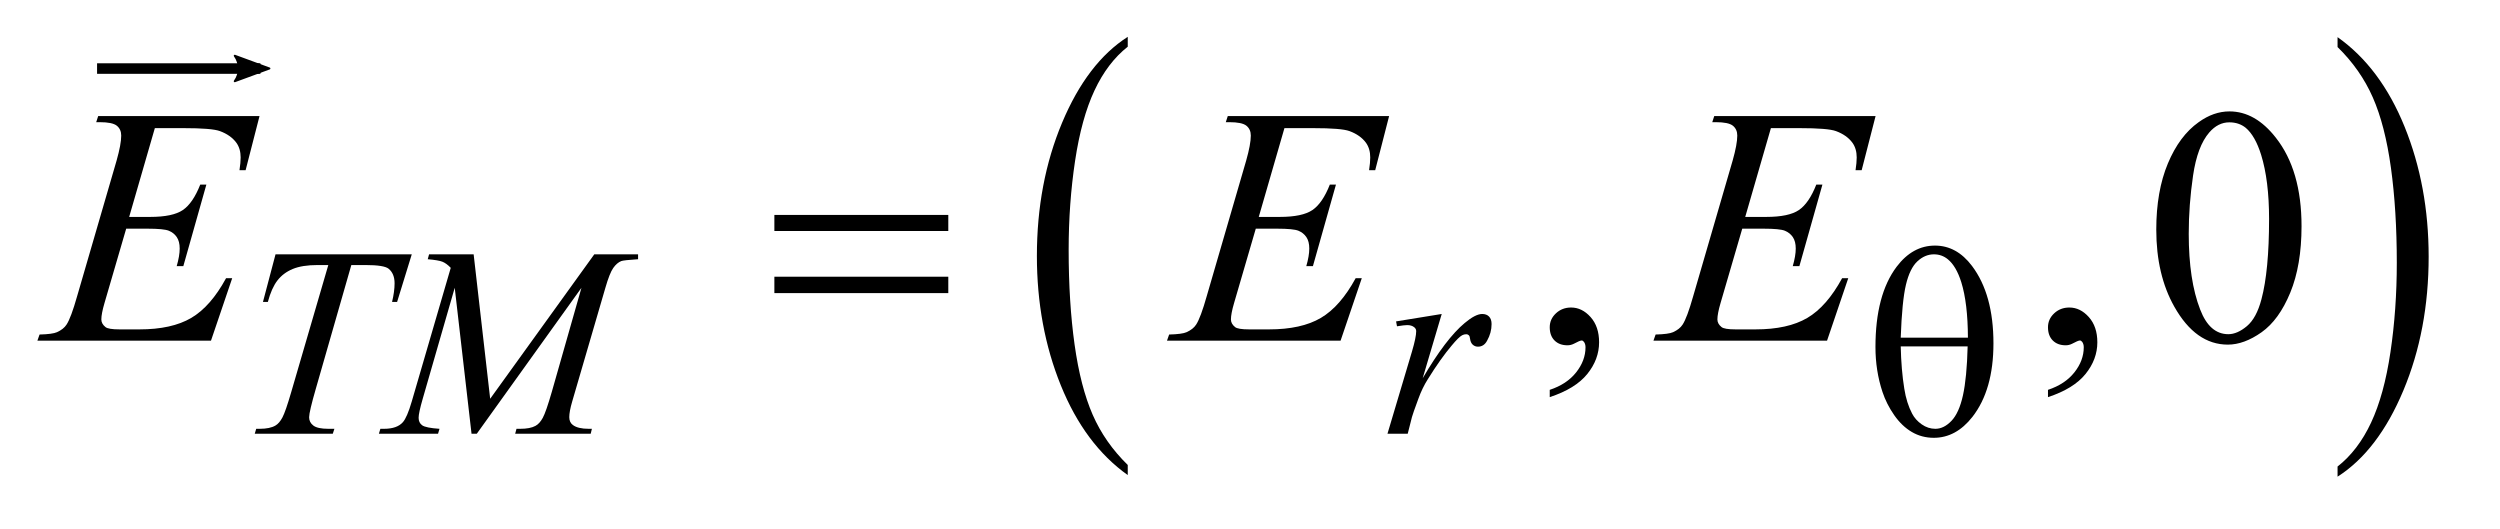 <?xml version="1.0" encoding="UTF-8"?>
<!DOCTYPE svg PUBLIC '-//W3C//DTD SVG 1.0//EN'
          'http://www.w3.org/TR/2001/REC-SVG-20010904/DTD/svg10.dtd'>
<svg stroke-dasharray="none" shape-rendering="auto" xmlns="http://www.w3.org/2000/svg" font-family="'Dialog'" text-rendering="auto" width="104" fill-opacity="1" color-interpolation="auto" color-rendering="auto" preserveAspectRatio="xMidYMid meet" font-size="12px" viewBox="0 0 104 22" fill="black" xmlns:xlink="http://www.w3.org/1999/xlink" stroke="black" image-rendering="auto" stroke-miterlimit="10" stroke-linecap="square" stroke-linejoin="miter" font-style="normal" stroke-width="1" height="22" stroke-dashoffset="0" font-weight="normal" stroke-opacity="1"
><!--Generated by the Batik Graphics2D SVG Generator--><defs id="genericDefs"
  /><g
  ><defs id="defs1"
    ><clipPath clipPathUnits="userSpaceOnUse" id="clipPath1"
      ><path d="M0.926 1.952 L66.469 1.952 L66.469 15.632 L0.926 15.632 L0.926 1.952 Z"
      /></clipPath
      ><clipPath clipPathUnits="userSpaceOnUse" id="clipPath2"
      ><path d="M29.582 62.379 L29.582 499.433 L2123.605 499.433 L2123.605 62.379 Z"
      /></clipPath
      ><clipPath clipPathUnits="userSpaceOnUse" id="clipPath3"
      ><path d="M0.926 1.952 L0.926 15.632 L66.469 15.632 L66.469 1.952 Z"
      /></clipPath
      ><clipPath clipPathUnits="userSpaceOnUse" id="clipPath4"
      ><path d="M82.993 21.677 L82.993 -142.211 L-702.228 -142.211 L-702.228 21.677 Z"
      /></clipPath
    ></defs
    ><g transform="scale(1.576,1.576) translate(-0.926,-1.952) matrix(0.031,0,0,0.031,0,0)"
    ><path d="M990.125 458.875 L990.125 467.484 Q953.547 441.469 933.156 391.117 Q912.766 340.766 912.766 280.906 Q912.766 218.641 934.211 167.492 Q955.656 116.344 990.125 94.328 L990.125 102.734 Q972.891 116.344 961.82 139.969 Q950.75 163.594 945.281 199.93 Q939.812 236.266 939.812 275.703 Q939.812 320.344 944.859 356.375 Q949.906 392.406 960.273 416.133 Q970.641 439.859 990.125 458.875 Z" stroke="none" clip-path="url(#clipPath2)"
    /></g
    ><g transform="matrix(0.049,0,0,0.049,-1.459,-3.077)"
    ><path d="M2014.312 102.734 L2014.312 94.328 Q2050.875 120.141 2071.266 170.492 Q2091.656 220.844 2091.656 280.703 Q2091.656 342.969 2070.219 394.219 Q2048.781 445.469 2014.312 467.484 L2014.312 458.875 Q2031.688 445.266 2042.758 421.641 Q2053.828 398.016 2059.219 361.781 Q2064.609 325.547 2064.609 285.906 Q2064.609 241.469 2059.641 205.328 Q2054.672 169.188 2044.227 145.469 Q2033.781 121.75 2014.312 102.734 Z" stroke="none" clip-path="url(#clipPath2)"
    /></g
    ><g transform="matrix(0.049,0,0,0.049,-1.459,-3.077)"
    ><path d="M1345.469 399.953 L1345.469 393.766 Q1359.953 388.984 1367.898 378.93 Q1375.844 368.875 1375.844 357.625 Q1375.844 354.953 1374.578 353.125 Q1373.594 351.859 1372.609 351.859 Q1371.062 351.859 1365.859 354.672 Q1363.328 355.938 1360.516 355.938 Q1353.625 355.938 1349.547 351.859 Q1345.469 347.781 1345.469 340.609 Q1345.469 333.719 1350.742 328.797 Q1356.016 323.875 1363.609 323.875 Q1372.891 323.875 1380.133 331.961 Q1387.375 340.047 1387.375 353.406 Q1387.375 367.891 1377.32 380.336 Q1367.266 392.781 1345.469 399.953 ZM1768.469 399.953 L1768.469 393.766 Q1782.953 388.984 1790.898 378.93 Q1798.844 368.875 1798.844 357.625 Q1798.844 354.953 1797.578 353.125 Q1796.594 351.859 1795.609 351.859 Q1794.062 351.859 1788.859 354.672 Q1786.328 355.938 1783.516 355.938 Q1776.625 355.938 1772.547 351.859 Q1768.469 347.781 1768.469 340.609 Q1768.469 333.719 1773.742 328.797 Q1779.016 323.875 1786.609 323.875 Q1795.891 323.875 1803.133 331.961 Q1810.375 340.047 1810.375 353.406 Q1810.375 367.891 1800.32 380.336 Q1790.266 392.781 1768.469 399.953 ZM1860.406 257.781 Q1860.406 225.156 1870.25 201.602 Q1880.094 178.047 1896.406 166.516 Q1909.062 157.375 1922.562 157.375 Q1944.5 157.375 1961.938 179.734 Q1983.734 207.438 1983.734 254.828 Q1983.734 288.016 1974.172 311.219 Q1964.609 334.422 1949.773 344.898 Q1934.938 355.375 1921.156 355.375 Q1893.875 355.375 1875.734 323.172 Q1860.406 296.031 1860.406 257.781 ZM1887.969 261.297 Q1887.969 300.672 1897.672 325.562 Q1905.688 346.516 1921.578 346.516 Q1929.172 346.516 1937.328 339.695 Q1945.484 332.875 1949.703 316.844 Q1956.172 292.656 1956.172 248.641 Q1956.172 216.016 1949.422 194.219 Q1944.359 178.047 1936.344 171.297 Q1930.578 166.656 1922.422 166.656 Q1912.859 166.656 1905.406 175.234 Q1895.281 186.906 1891.625 211.938 Q1887.969 236.969 1887.969 261.297 Z" stroke="none" clip-path="url(#clipPath2)"
    /></g
    ><g transform="matrix(0.049,0,0,0.049,-1.459,-3.077)"
    ><path d="M263.688 278.719 L379.359 278.719 L366.906 319.141 L362.625 319.141 Q364.766 310.266 364.766 303.312 Q364.766 295.109 359.719 290.953 Q355.891 287.812 340.062 287.812 L328.047 287.812 L297.938 392.703 Q292.219 412.469 292.219 417.078 Q292.219 421.344 295.812 424.094 Q299.406 426.844 308.5 426.844 L313.672 426.844 L312.312 431 L246.062 431 L247.297 426.844 L250.219 426.844 Q258.969 426.844 263.688 424.031 Q266.953 422.125 269.594 417.125 Q272.234 412.125 276.938 395.953 L308.5 287.812 L299.406 287.812 Q286.266 287.812 278.234 291.18 Q270.203 294.547 265.266 300.953 Q260.328 307.359 257.172 319.141 L253.016 319.141 L263.688 278.719 ZM431.891 278.719 L445.922 401.344 L534.312 278.719 L571.484 278.719 L571.484 282.875 Q559.359 283.656 557.219 284.438 Q553.516 285.906 550.422 290.281 Q547.328 294.656 543.734 307.125 L515.547 403.703 Q513.078 412.125 513.078 416.969 Q513.078 421.344 516.109 423.594 Q520.375 426.844 529.594 426.844 L532.281 426.844 L531.281 431 L467.156 431 L468.266 426.844 L471.312 426.844 Q479.844 426.844 484.328 424.375 Q487.812 422.578 490.562 417.578 Q493.312 412.578 498.266 395.406 L523.422 307.125 L434.578 431 L430.094 431 L415.828 307.125 L388.656 401.344 Q385.172 413.375 385.172 417.516 Q385.172 421.672 388.203 423.867 Q391.234 426.062 402.906 426.844 L401.672 431 L351.469 431 L352.703 426.844 L355.75 426.844 Q366.859 426.844 371.797 421.234 Q375.391 417.188 379.328 403.703 L412.453 290.172 Q408.75 286.344 405.383 285 Q402.016 283.656 392.922 282.875 L394.047 278.719 L431.891 278.719 ZM1215.016 335.656 L1253.766 329.359 L1237.594 383.938 Q1257.25 350.359 1273.297 337 Q1282.406 329.359 1288.125 329.359 Q1291.828 329.359 1293.961 331.555 Q1296.094 333.75 1296.094 337.906 Q1296.094 345.312 1292.281 352.047 Q1289.594 357.109 1284.531 357.109 Q1281.953 357.109 1280.102 355.422 Q1278.25 353.734 1277.797 350.25 Q1277.578 348.125 1276.781 347.438 Q1275.891 346.547 1274.656 346.547 Q1272.734 346.547 1271.062 347.438 Q1268.141 349.016 1262.188 356.203 Q1252.859 367.203 1241.969 384.734 Q1237.25 392.141 1233.891 401.469 Q1229.172 414.266 1228.5 416.844 L1224.906 431 L1207.719 431 L1228.5 361.266 Q1232.094 349.125 1232.094 343.969 Q1232.094 341.938 1230.406 340.594 Q1228.156 338.797 1224.453 338.797 Q1222.094 338.797 1215.797 339.812 L1215.016 335.656 Z" stroke="none" clip-path="url(#clipPath2)"
    /></g
    ><g transform="matrix(0.049,0,0,0.049,-1.459,-3.077)"
    ><path d="M161.234 171.578 L139.438 246.953 L157.297 246.953 Q176.422 246.953 185 241.117 Q193.578 235.281 199.766 219.531 L204.969 219.531 L185.422 288.719 L179.797 288.719 Q182.328 280 182.328 273.812 Q182.328 267.766 179.867 264.109 Q177.406 260.453 173.117 258.695 Q168.828 256.938 155.047 256.938 L136.906 256.938 L118.484 320.078 Q115.812 329.219 115.812 334 Q115.812 337.656 119.328 340.469 Q121.719 342.438 131.281 342.438 L148.156 342.438 Q175.578 342.438 192.102 332.734 Q208.625 323.031 221.703 298.984 L226.906 298.984 L208.906 352 L61.531 352 L63.359 346.797 Q74.328 346.516 78.125 344.828 Q83.75 342.297 86.281 338.359 Q90.078 332.594 95.281 314.172 L128.75 199.141 Q132.688 185.219 132.688 177.906 Q132.688 172.562 128.961 169.539 Q125.234 166.516 114.406 166.516 L111.453 166.516 L113.141 161.312 L250.109 161.312 L238.297 207.297 L233.094 207.297 Q234.078 200.828 234.078 196.469 Q234.078 189.016 230.422 183.953 Q225.641 177.484 216.5 174.109 Q209.75 171.578 185.422 171.578 L161.234 171.578 ZM1120.234 171.578 L1098.438 246.953 L1116.297 246.953 Q1135.422 246.953 1144 241.117 Q1152.578 235.281 1158.766 219.531 L1163.969 219.531 L1144.422 288.719 L1138.797 288.719 Q1141.328 280 1141.328 273.812 Q1141.328 267.766 1138.867 264.109 Q1136.406 260.453 1132.117 258.695 Q1127.828 256.938 1114.047 256.938 L1095.906 256.938 L1077.484 320.078 Q1074.812 329.219 1074.812 334 Q1074.812 337.656 1078.328 340.469 Q1080.719 342.438 1090.281 342.438 L1107.156 342.438 Q1134.578 342.438 1151.102 332.734 Q1167.625 323.031 1180.703 298.984 L1185.906 298.984 L1167.906 352 L1020.531 352 L1022.359 346.797 Q1033.328 346.516 1037.125 344.828 Q1042.75 342.297 1045.281 338.359 Q1049.078 332.594 1054.281 314.172 L1087.75 199.141 Q1091.688 185.219 1091.688 177.906 Q1091.688 172.562 1087.961 169.539 Q1084.234 166.516 1073.406 166.516 L1070.453 166.516 L1072.141 161.312 L1209.109 161.312 L1197.297 207.297 L1192.094 207.297 Q1193.078 200.828 1193.078 196.469 Q1193.078 189.016 1189.422 183.953 Q1184.641 177.484 1175.5 174.109 Q1168.75 171.578 1144.422 171.578 L1120.234 171.578 ZM1533.234 171.578 L1511.438 246.953 L1529.297 246.953 Q1548.422 246.953 1557 241.117 Q1565.578 235.281 1571.766 219.531 L1576.969 219.531 L1557.422 288.719 L1551.797 288.719 Q1554.328 280 1554.328 273.812 Q1554.328 267.766 1551.867 264.109 Q1549.406 260.453 1545.117 258.695 Q1540.828 256.938 1527.047 256.938 L1508.906 256.938 L1490.484 320.078 Q1487.812 329.219 1487.812 334 Q1487.812 337.656 1491.328 340.469 Q1493.719 342.438 1503.281 342.438 L1520.156 342.438 Q1547.578 342.438 1564.102 332.734 Q1580.625 323.031 1593.703 298.984 L1598.906 298.984 L1580.906 352 L1433.531 352 L1435.359 346.797 Q1446.328 346.516 1450.125 344.828 Q1455.75 342.297 1458.281 338.359 Q1462.078 332.594 1467.281 314.172 L1500.75 199.141 Q1504.688 185.219 1504.688 177.906 Q1504.688 172.562 1500.961 169.539 Q1497.234 166.516 1486.406 166.516 L1483.453 166.516 L1485.141 161.312 L1622.109 161.312 L1610.297 207.297 L1605.094 207.297 Q1606.078 200.828 1606.078 196.469 Q1606.078 189.016 1602.422 183.953 Q1597.641 177.484 1588.5 174.109 Q1581.75 171.578 1557.422 171.578 L1533.234 171.578 Z" stroke="none" clip-path="url(#clipPath2)"
    /></g
    ><g transform="matrix(0.049,0,0,0.049,-1.459,-3.077)"
    ><path d="M1622 357.438 Q1622 313.188 1639.969 289.266 Q1653.547 271.297 1672.531 271.297 Q1690.953 271.297 1703.984 288.594 Q1722.172 312.75 1722.172 354.297 Q1722.172 393.828 1704.312 416.734 Q1690.391 434.484 1671.516 434.484 Q1661.297 434.484 1652.875 429.539 Q1644.453 424.594 1637.938 415.273 Q1631.422 405.953 1627.953 395.516 Q1622 377.547 1622 357.438 ZM1700.5 349.469 Q1700.391 320.156 1694.875 302.406 Q1690.609 288.828 1683.531 282.984 Q1678.375 278.719 1671.641 278.719 Q1664 278.719 1657.594 284.672 Q1651.188 290.625 1647.875 304.547 Q1644.562 318.469 1643.453 349.469 L1700.5 349.469 ZM1643.453 356.875 Q1643.891 376.875 1646.484 392.812 Q1648.391 404.938 1653.109 413.922 Q1655.906 419.312 1661.297 423.078 Q1666.688 426.844 1672.875 426.844 Q1680.062 426.844 1686.516 420.109 Q1692.969 413.375 1696.281 398.438 Q1699.594 383.5 1700.266 356.875 L1643.453 356.875 Z" stroke="none" clip-path="url(#clipPath2)"
    /></g
    ><g transform="matrix(0.049,0,0,0.049,-1.459,-3.077)"
    ><path d="M687.203 245.266 L834.859 245.266 L834.859 258.906 L687.203 258.906 L687.203 245.266 ZM687.203 297.719 L834.859 297.719 L834.859 311.641 L687.203 311.641 L687.203 297.719 Z" stroke="none" clip-path="url(#clipPath2)"
    /></g
    ><g stroke-linecap="butt" stroke-width="0.278" transform="matrix(1.576,0,0,1.576,-1.459,-3.077)"
    ><path fill="none" d="M3.627 3.762 L7.661 3.762" clip-path="url(#clipPath3)"
    /></g
    ><g stroke-linecap="butt" stroke-width="0.278" transform="matrix(-0.132,0,0,-0.132,10.916,2.851)"
    ><path d="M8.719 4.034 L-2.207 0.016 L8.719 -4.002 C6.973 -1.63 6.983 1.616 8.719 4.034 Z" fill-rule="evenodd" clip-path="url(#clipPath4)" stroke="none"
      /><path stroke-linecap="square" clip-path="url(#clipPath4)" fill="none" fill-rule="evenodd" stroke-linejoin="round" d="M8.719 4.034 L-2.207 0.016 L8.719 -4.002 C6.973 -1.63 6.983 1.616 8.719 4.034 Z" stroke-width="0.625"
    /></g
  ></g
></svg
>
